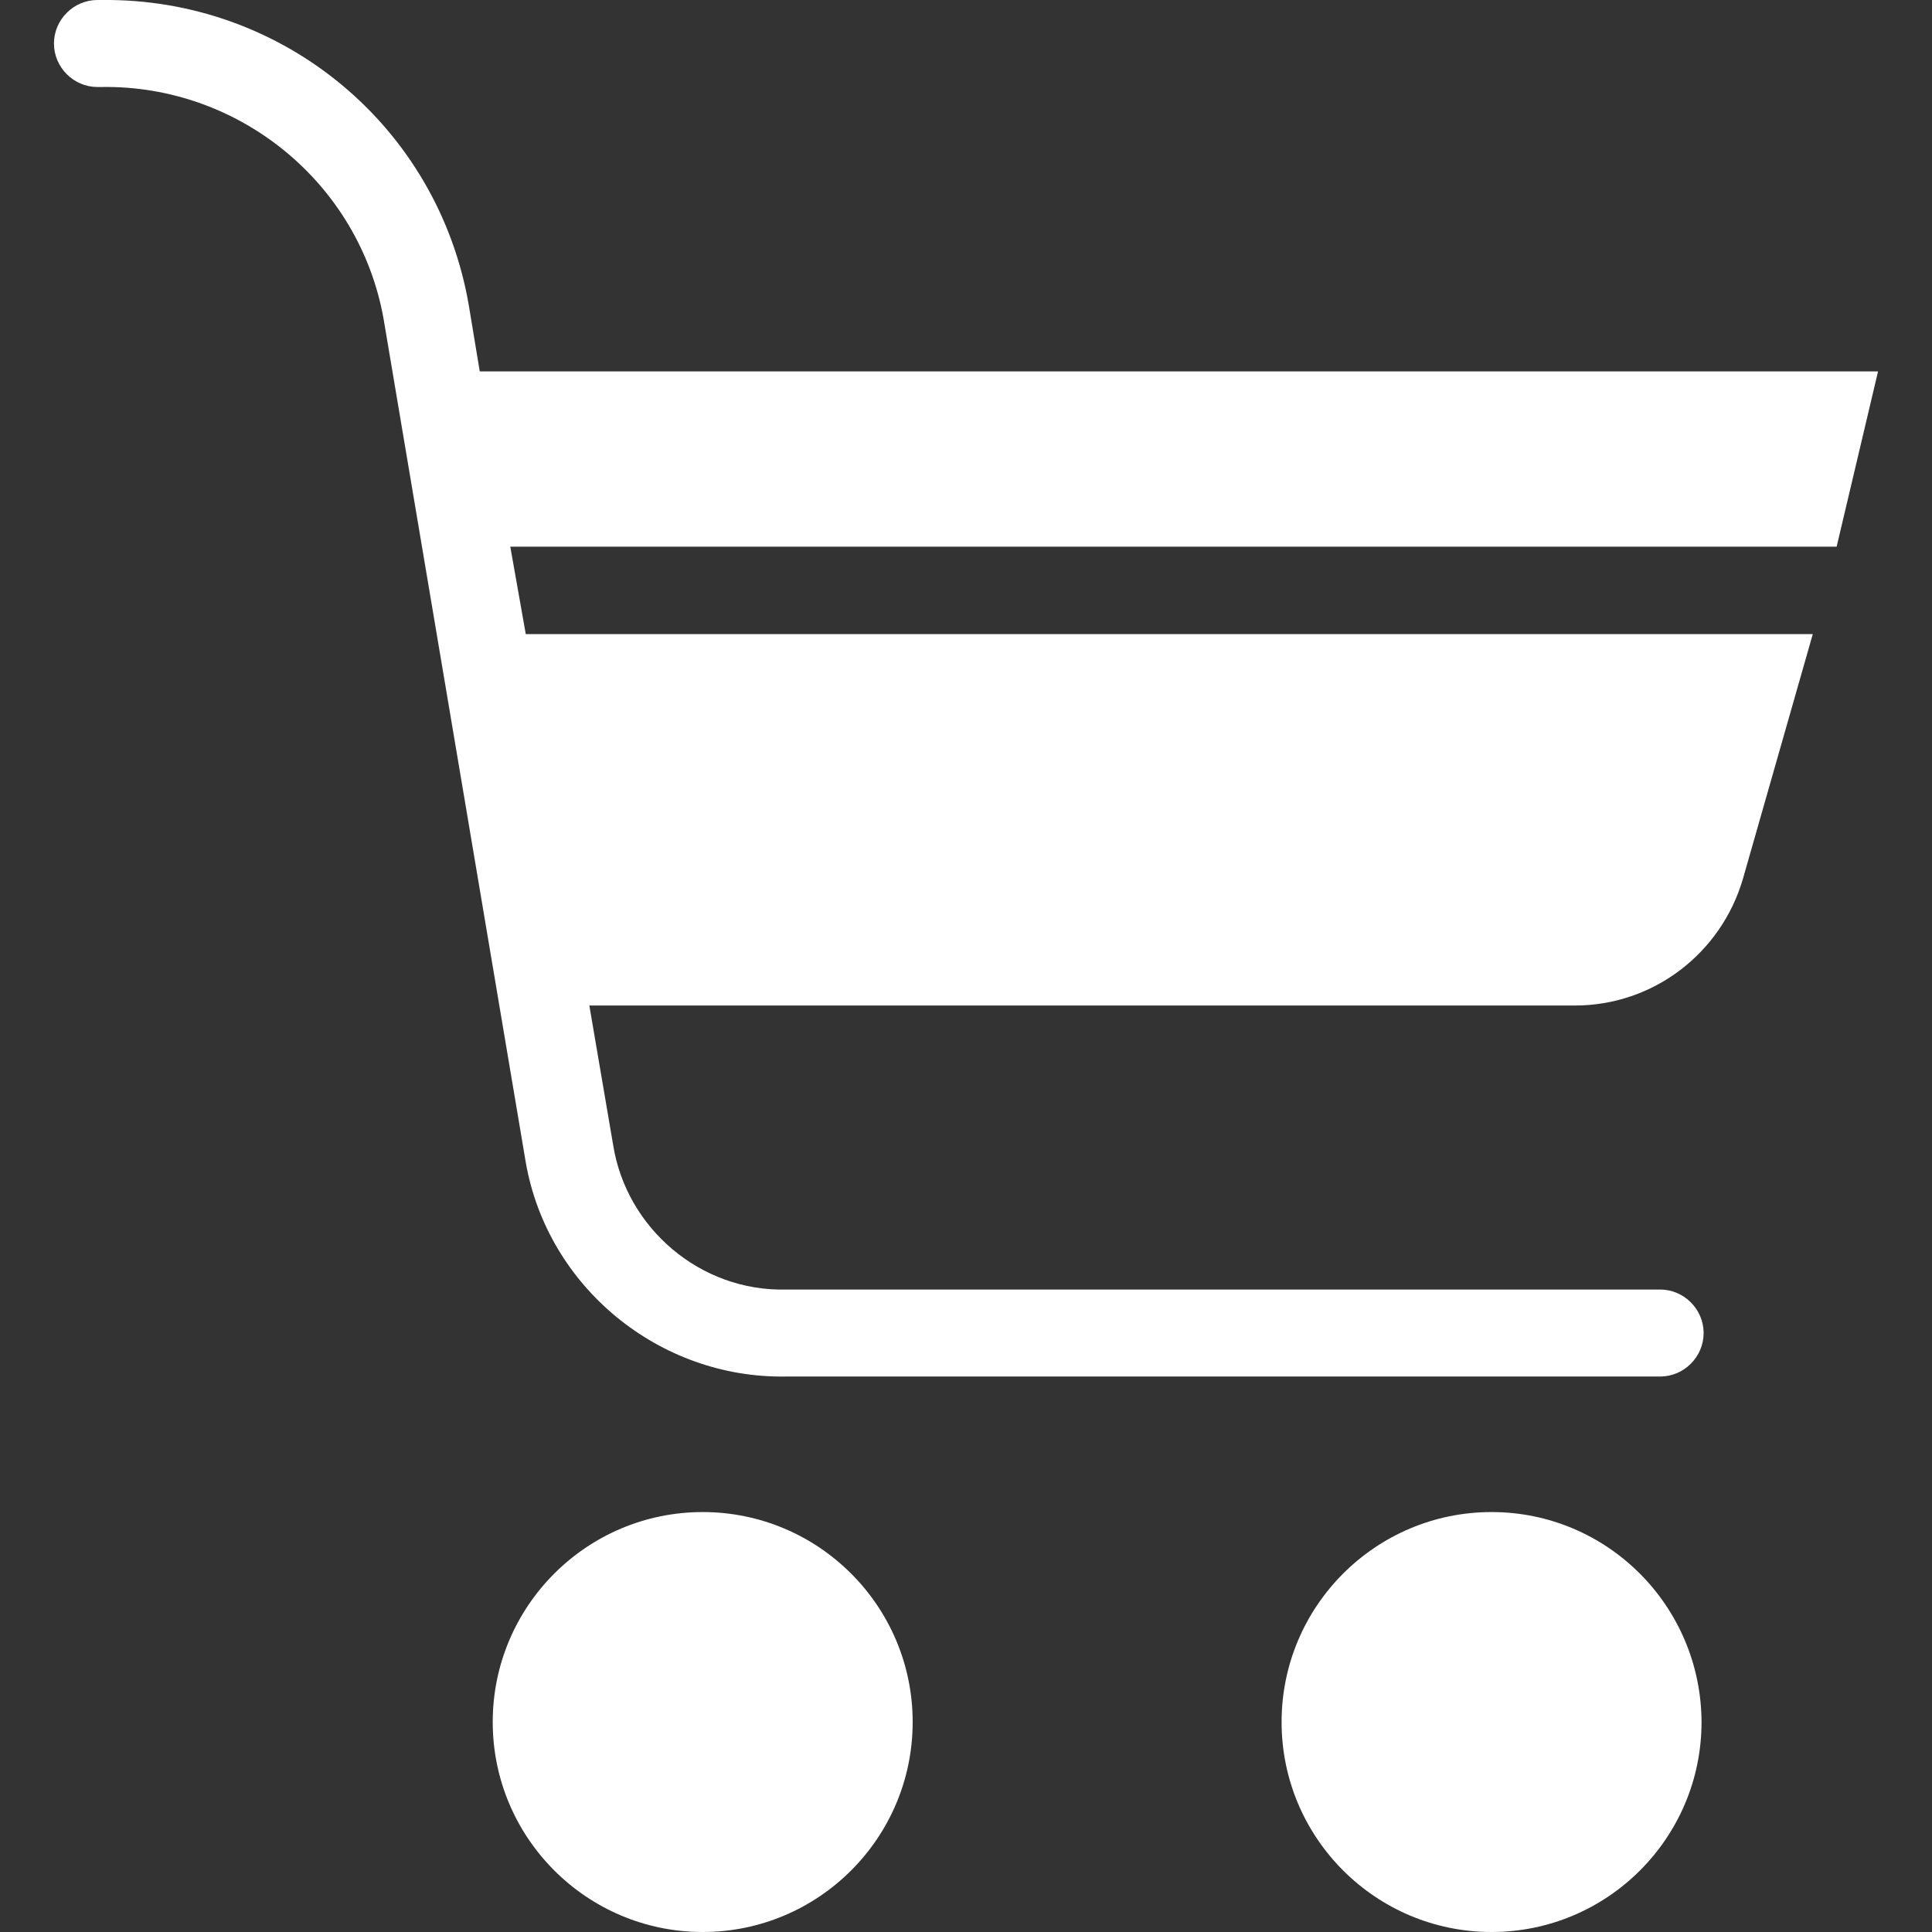 <svg xmlns="http://www.w3.org/2000/svg" viewBox="0 0 461.9 461.9"><rect x="0" y="0" width="461.9" height="461.9" fill="#333333" stroke="none"/><path d="M168 361.5c-27.7 0-50.2 22.5-50.2 50.2s22.5 50.2 50.2 50.2 50.2-22.5 50.2-50.2-22.5-50.2-50.2-50.2zm188.6 0c-27.7 0-50.2 22.5-50.2 50.2s22.5 50.2 50.2 50.2 50.2-22.5 50.2-50.2c-.1-27.7-22.5-50.2-50.2-50.2zM449 88.8H114.7l-2.6-15.7C104.8 30.3 67.7-.5 24.3 0h-1c-5.7 0-10.4 4.7-10.4 10.4s4.7 10.4 10.4 10.4h1c32.9-.5 61.6 23 67.4 55.4l34 201.7c5.2 29.8 31.9 51.7 62.2 51.2h209c5.7 0 10.4-4.7 10.4-10.4s-4.7-10.4-10.4-10.4h-209c-20.4.5-38.1-14.6-41.3-34.5l-5.7-33.4h235.6c18.8 0 35-12.5 40.2-30.3l16.7-58.5H125.7l-3.7-20.9h317.1l9.9-41.9z" fill="#fff"/></svg>